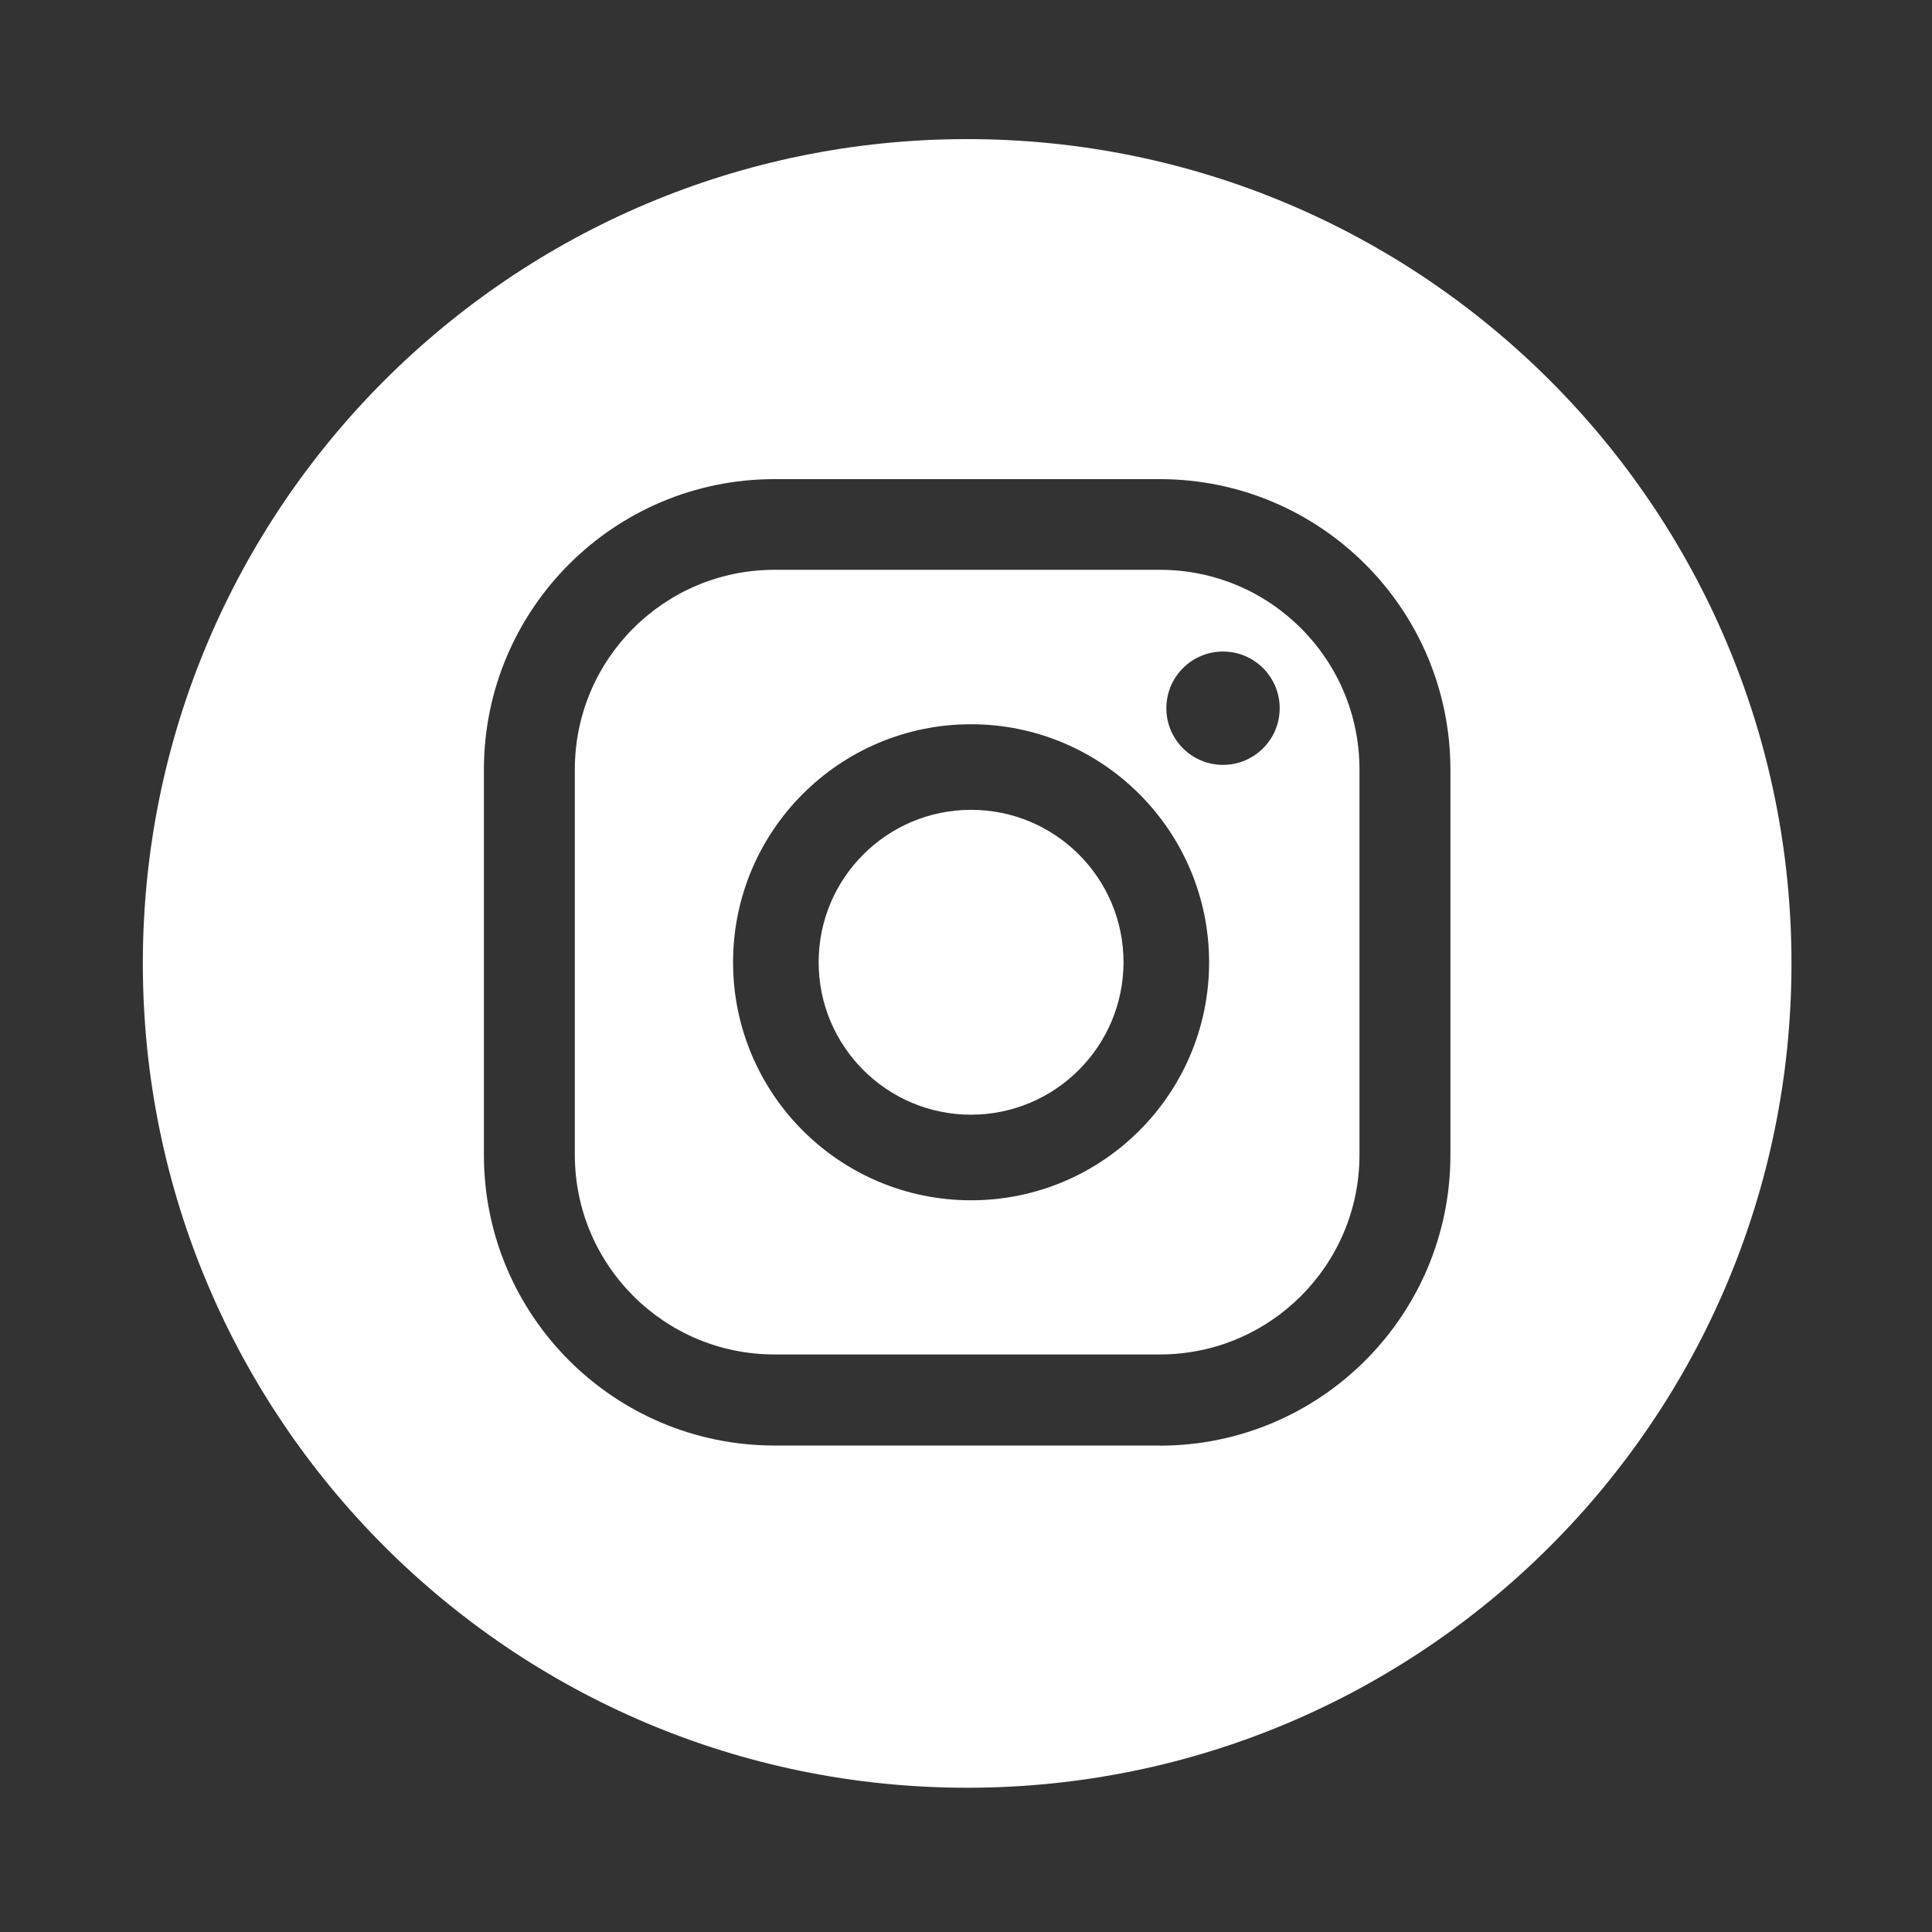 <?xml version="1.0" encoding="UTF-8"?>
<svg id="Capa_1" xmlns="http://www.w3.org/2000/svg" xmlns:xlink="http://www.w3.org/1999/xlink" version="1.1" viewBox="0 0 300 300">
  <rect x="0" y="0" width="300" height="300" fill="#333333" stroke="none"/>
  <!-- Generator: Adobe Illustrator 29.5.1, SVG Export Plug-In . SVG Version: 2.1.0 Build 141)  -->
  <defs>
    <style>
      .st0 {
        fill: none;
      }

      .st1 {
        fill: #fff;
      }

      .st2 {
        clip-path: url(#clippath);
      }
    </style>
    <clipPath id="clippath">
      <rect class="st0" x="22.18" y="21.6" width="256" height="256"/>
    </clipPath>
  </defs>
  <g class="st2">
    <path class="st1" d="M150.79,125.75c-13.07,0-23.67,10.6-23.67,23.67s10.6,23.67,23.67,23.67c13.07-.02,23.65-10.61,23.67-23.67,0-13.07-10.6-23.67-23.67-23.67Z"/>
    <path class="st1" d="M180.14,88.48h-59.92c-17.09.02-30.94,13.87-30.96,30.96v59.92c.02,17.09,13.87,30.94,30.96,30.96h59.92c17.09-.02,30.94-13.87,30.96-30.96v-59.92c-.02-17.09-13.87-30.94-30.96-30.96ZM187.75,149.42c0,20.41-16.55,36.96-36.96,36.96-20.41,0-36.96-16.55-36.96-36.96,0-20.41,16.55-36.96,36.96-36.96,20.4.02,36.94,16.56,36.96,36.96h0ZM189.91,118.77c-4.86,0-8.8-3.94-8.8-8.8,0-4.86,3.94-8.8,8.8-8.8s8.8,3.94,8.8,8.8-3.94,8.8-8.8,8.8Z"/>
    <path class="st1" d="M150.18,21.6c-70.69,0-128,57.31-128,128s57.31,128,128,128,128-57.31,128-128S220.87,21.6,150.18,21.6ZM225.22,179.4c-.03,24.88-20.2,45.05-45.08,45.08v-.02s-59.92,0-59.92,0c-24.89-.03-45.05-20.19-45.08-45.08v-59.92c.04-24.88,20.2-45.04,45.08-45.06h59.92c24.89.03,45.05,20.19,45.08,45.08v59.92Z"/>
  </g>
</svg>
